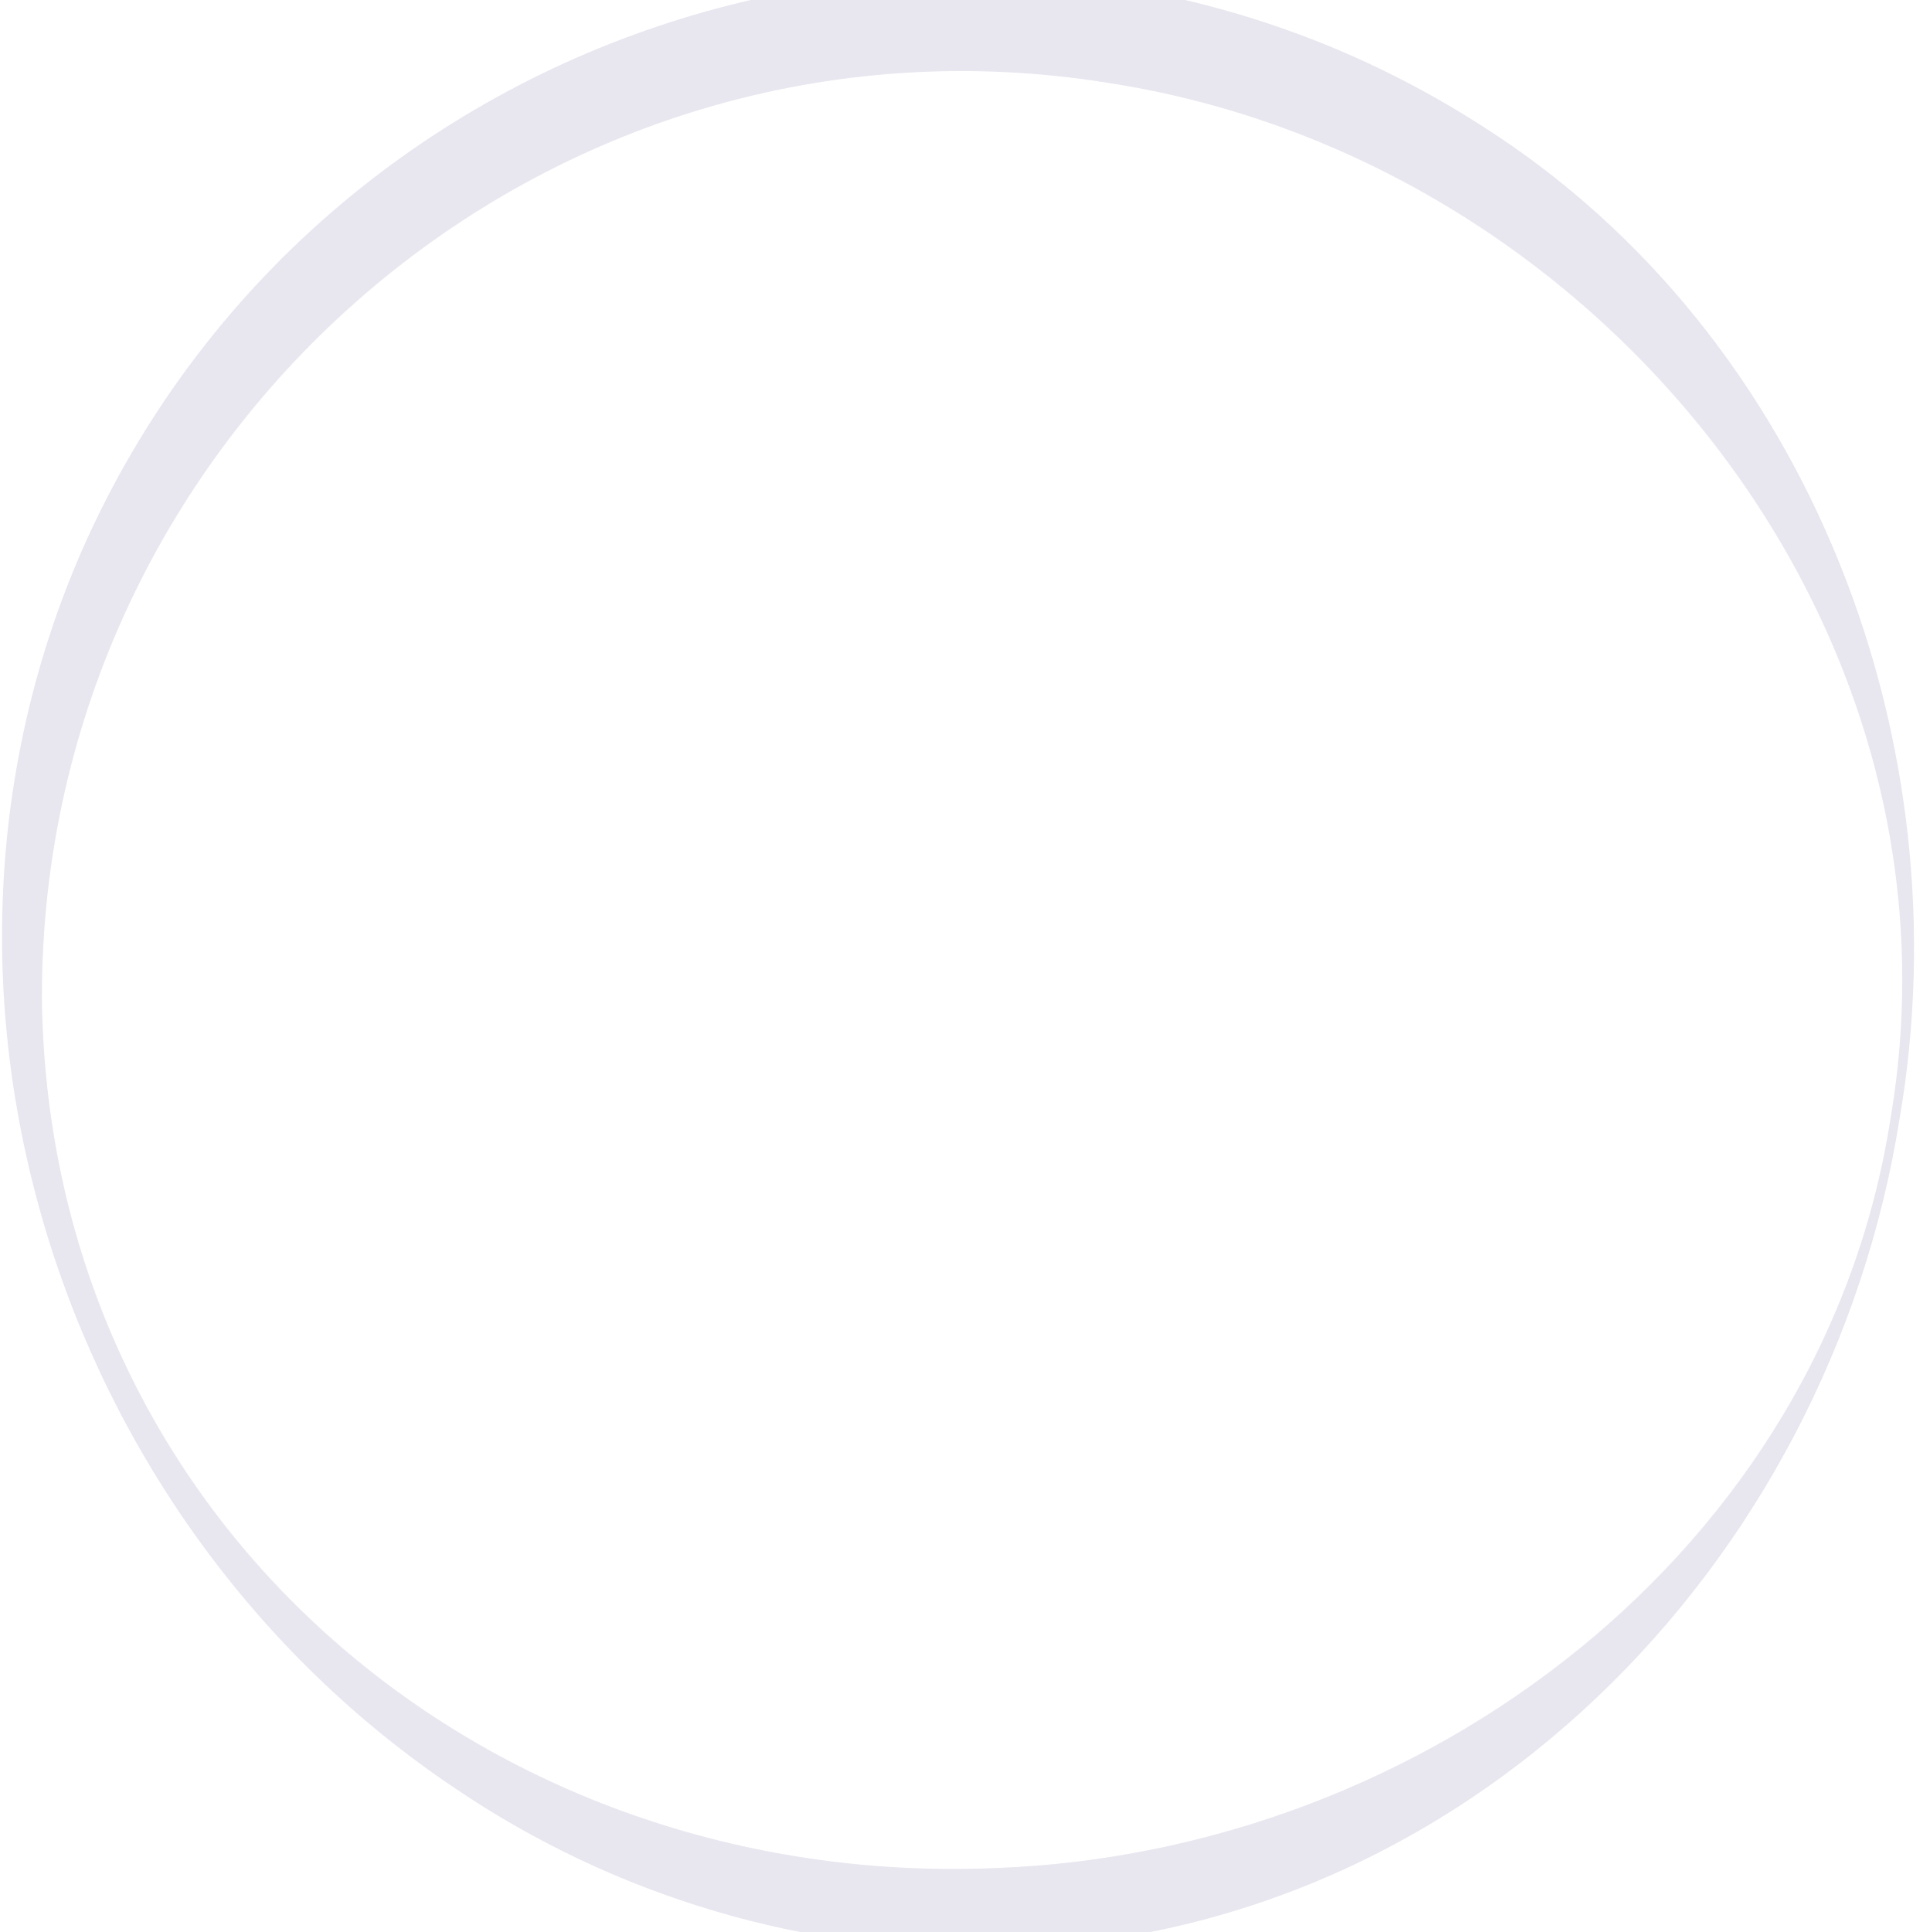 <?xml version="1.0" encoding="utf-8"?>
<!-- Generator: Adobe Illustrator 26.0.3, SVG Export Plug-In . SVG Version: 6.00 Build 0)  -->
<svg version="1.1" xmlns="http://www.w3.org/2000/svg" xmlns:xlink="http://www.w3.org/1999/xlink" x="0px" y="0px"
	 viewBox="0 0 1023.84 1024.68" style="enable-background:new 0 0 1023.84 1024.68;" xml:space="preserve">
<style type="text/css">
	.st0{opacity:0.15;}
	.st1{fill:#288959;}
	.st2{fill:#D85467;}
	.st3{fill:#C8473B;}
	.st4{fill:#F1C54D;}
	.st5{fill:#645A93;}
	.st6{clip-path:url(#SVGID_00000044866402973236418360000000570737744070371214_);}
	.st7{clip-path:url(#SVGID_00000085969046381853151140000001797329609774946723_);}
	.st8{clip-path:url(#SVGID_00000026156678354836836440000012588480313417909408_);}
	.st9{clip-path:url(#SVGID_00000163765284301061256980000004716288602132593298_);}
	.st10{clip-path:url(#SVGID_00000074421681574227391640000013984067345301857954_);}
	.st11{fill:#333333;}
	.st12{fill:#4D4D4D;}
	.st13{fill:#0071BC;}
	.st14{fill:#FFFFFF;}
	
		.st15{fill:none;stroke:#D85467;stroke-width:4;stroke-linecap:round;stroke-linejoin:round;stroke-miterlimit:10;stroke-dasharray:0,12;}
</style>
<g id="レイヤー_2">
	<g class="st0">
		<g>
			<path class="st5" d="M1007.76,593.06c-37.6,237.16-231.17,434.91-477.63,440.36c-101.89,3.12-204.04-27.71-288.25-84.65
				c-213.7-142.91-302.62-428.91-195-664.47C175.92,4.21,527.42-100.31,787.2,67.44C960.15,177.87,1041.88,393.98,1007.76,593.06
				L1007.76,593.06z M1003.06,592.3C1047.19,329.58,845.16,83.56,588.17,44C290.74-4.15,21.77,229.12,22.22,529.49
				c3.49,276.89,235.26,472.91,506.46,461.24C755.11,982.22,967.71,822.57,1003.06,592.3L1003.06,592.3z"/>
		</g>
	</g>
</g>
<g id="レイヤー_1">
</g>
</svg>
